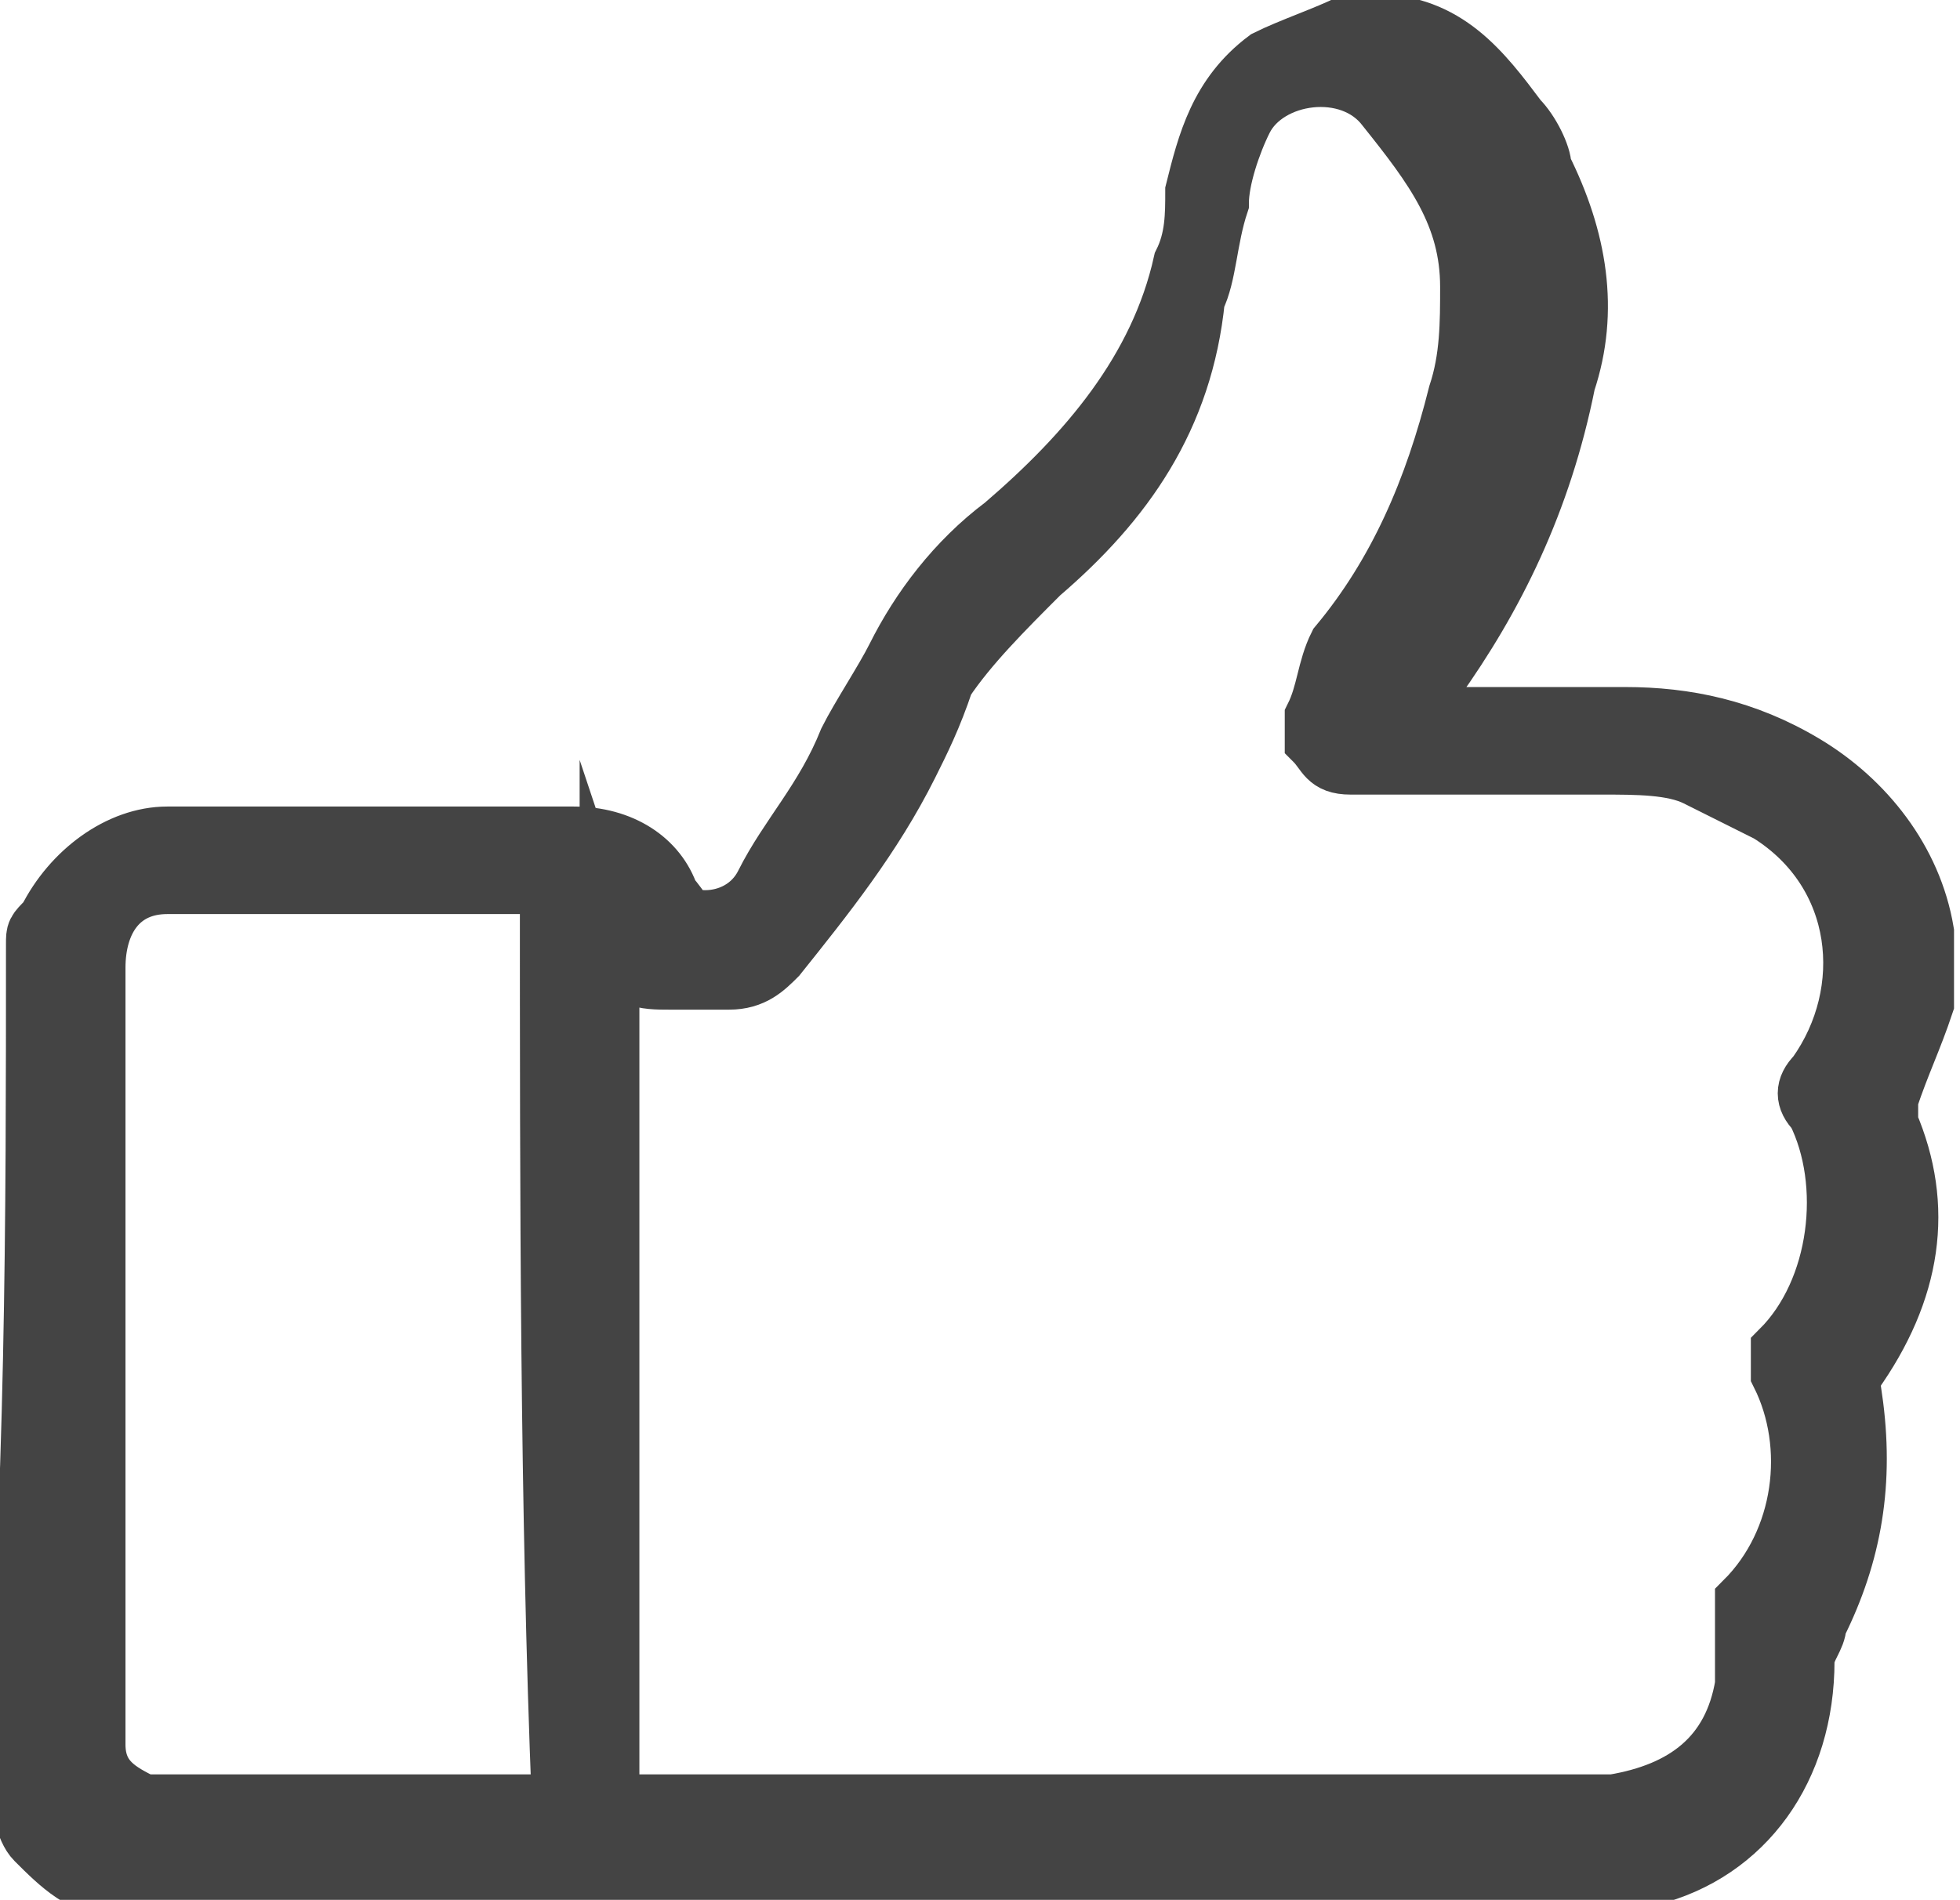 <?xml version="1.0" encoding="utf-8"?>
<!-- Generator: Adobe Illustrator 24.0.1, SVG Export Plug-In . SVG Version: 6.00 Build 0)  -->
<svg version="1.1" id="Layer_1" xmlns="http://www.w3.org/2000/svg" xmlns:xlink="http://www.w3.org/1999/xlink" x="0px" y="0px"
	 viewBox="0 0 16.4 15.9" style="enable-background:new 0 0 16.4 15.9;" xml:space="preserve">
<style type="text/css">
	.st0{fill:#444444;stroke:#444444;stroke-width:0.5;stroke-miterlimit:10;}
</style>
<g>
	<g>
		<path class="st0" d="M0.3,7.9c0-0.1,0-0.1,0.1-0.2c0.2-0.4,0.6-0.7,1-0.7c1.1,0,2.2,0,3.4,0c0.4,0,0.7,0.2,0.8,0.5
			c0.1,0.1,0.1,0.2,0.3,0.2c0.2,0,0.4-0.1,0.5-0.3C6.6,7,6.9,6.7,7.1,6.2C7.2,6,7.4,5.7,7.5,5.5C7.7,5.1,8,4.7,8.4,4.4
			c0.7-0.6,1.3-1.3,1.5-2.2C10,2,10,1.8,10,1.6c0.1-0.4,0.2-0.8,0.6-1.1c0.2-0.1,0.5-0.2,0.7-0.3c0.1,0,0.1,0,0.2,0
			c0.6,0,0.9,0.4,1.2,0.8c0.1,0.1,0.2,0.3,0.2,0.4c0.3,0.6,0.4,1.2,0.2,1.8C12.9,4.2,12.5,5,12,5.7c-0.1,0.1-0.1,0.1-0.2,0.3
			c0.1,0,0.2,0,0.2,0c0.5,0,1,0,1.6,0c0.5,0,1,0.1,1.5,0.4c0.5,0.3,0.9,0.8,1,1.4c0,0.1,0,0.1,0,0.2c0,0.2,0,0.3,0,0.4
			c-0.1,0.3-0.2,0.5-0.3,0.8c0,0.1,0,0.2,0,0.2c0.3,0.7,0.2,1.4-0.3,2.1c0,0.1-0.1,0.2,0,0.2c0.1,0.7,0,1.3-0.3,1.9
			c0,0.1-0.1,0.2-0.1,0.3c0,0.9-0.5,1.6-1.3,1.8c-0.2,0-0.3,0-0.5,0.1c-4,0-8,0-12.1,0c-0.1,0-0.1,0-0.2,0c-0.3,0-0.5-0.2-0.7-0.4
			c-0.1-0.1-0.1-0.3-0.2-0.4C0.3,12.5,0.3,10.2,0.3,7.9z M5.1,7.9c0,2.4,0,4.8,0,7.2c0.1,0,0.1,0,0.2,0c2.5,0,5,0,7.5,0
			c0.2,0,0.5,0,0.7,0c0.6-0.1,1-0.4,1.1-1c0-0.2,0-0.4,0-0.5c0-0.1,0-0.1,0-0.2c0.5-0.5,0.6-1.3,0.3-1.9c0-0.1,0-0.1,0-0.2
			c0.5-0.5,0.6-1.4,0.3-2c-0.1-0.1-0.1-0.2,0-0.3c0.5-0.7,0.4-1.7-0.4-2.2c-0.2-0.1-0.4-0.2-0.6-0.3c-0.2-0.1-0.5-0.1-0.8-0.1
			c-0.7,0-1.4,0-2.1,0c-0.2,0-0.2-0.1-0.3-0.2c0-0.1,0-0.2,0-0.2c0.1-0.2,0.1-0.4,0.2-0.6c0.5-0.6,0.8-1.3,1-2.1
			c0.1-0.3,0.1-0.6,0.1-0.9c0-0.6-0.3-1-0.7-1.5c-0.3-0.4-1-0.3-1.2,0.1c-0.1,0.2-0.2,0.5-0.2,0.7c-0.1,0.3-0.1,0.6-0.2,0.8
			C9.9,3.5,9.4,4.2,8.7,4.8C8.4,5.1,8.1,5.4,7.9,5.7C7.8,6,7.7,6.2,7.6,6.4C7.3,7,6.9,7.5,6.5,8C6.4,8.1,6.3,8.2,6.1,8.2
			c-0.2,0-0.4,0-0.5,0C5.4,8.2,5.2,8.2,5.1,7.9z M4.6,7.4c-0.1,0-0.1,0-0.2,0c-1,0-2,0-3,0C1,7.4,0.8,7.7,0.8,8.1c0,1.4,0,2.8,0,4.2
			c0,0.8,0,1.5,0,2.3c0,0.3,0.2,0.4,0.4,0.5c0.1,0,0.1,0,0.2,0c1,0,2.1,0,3.1,0c0.1,0,0.1,0,0.2,0C4.6,12.6,4.6,10,4.6,7.4z"/>
	</g>
</g>
</svg>
